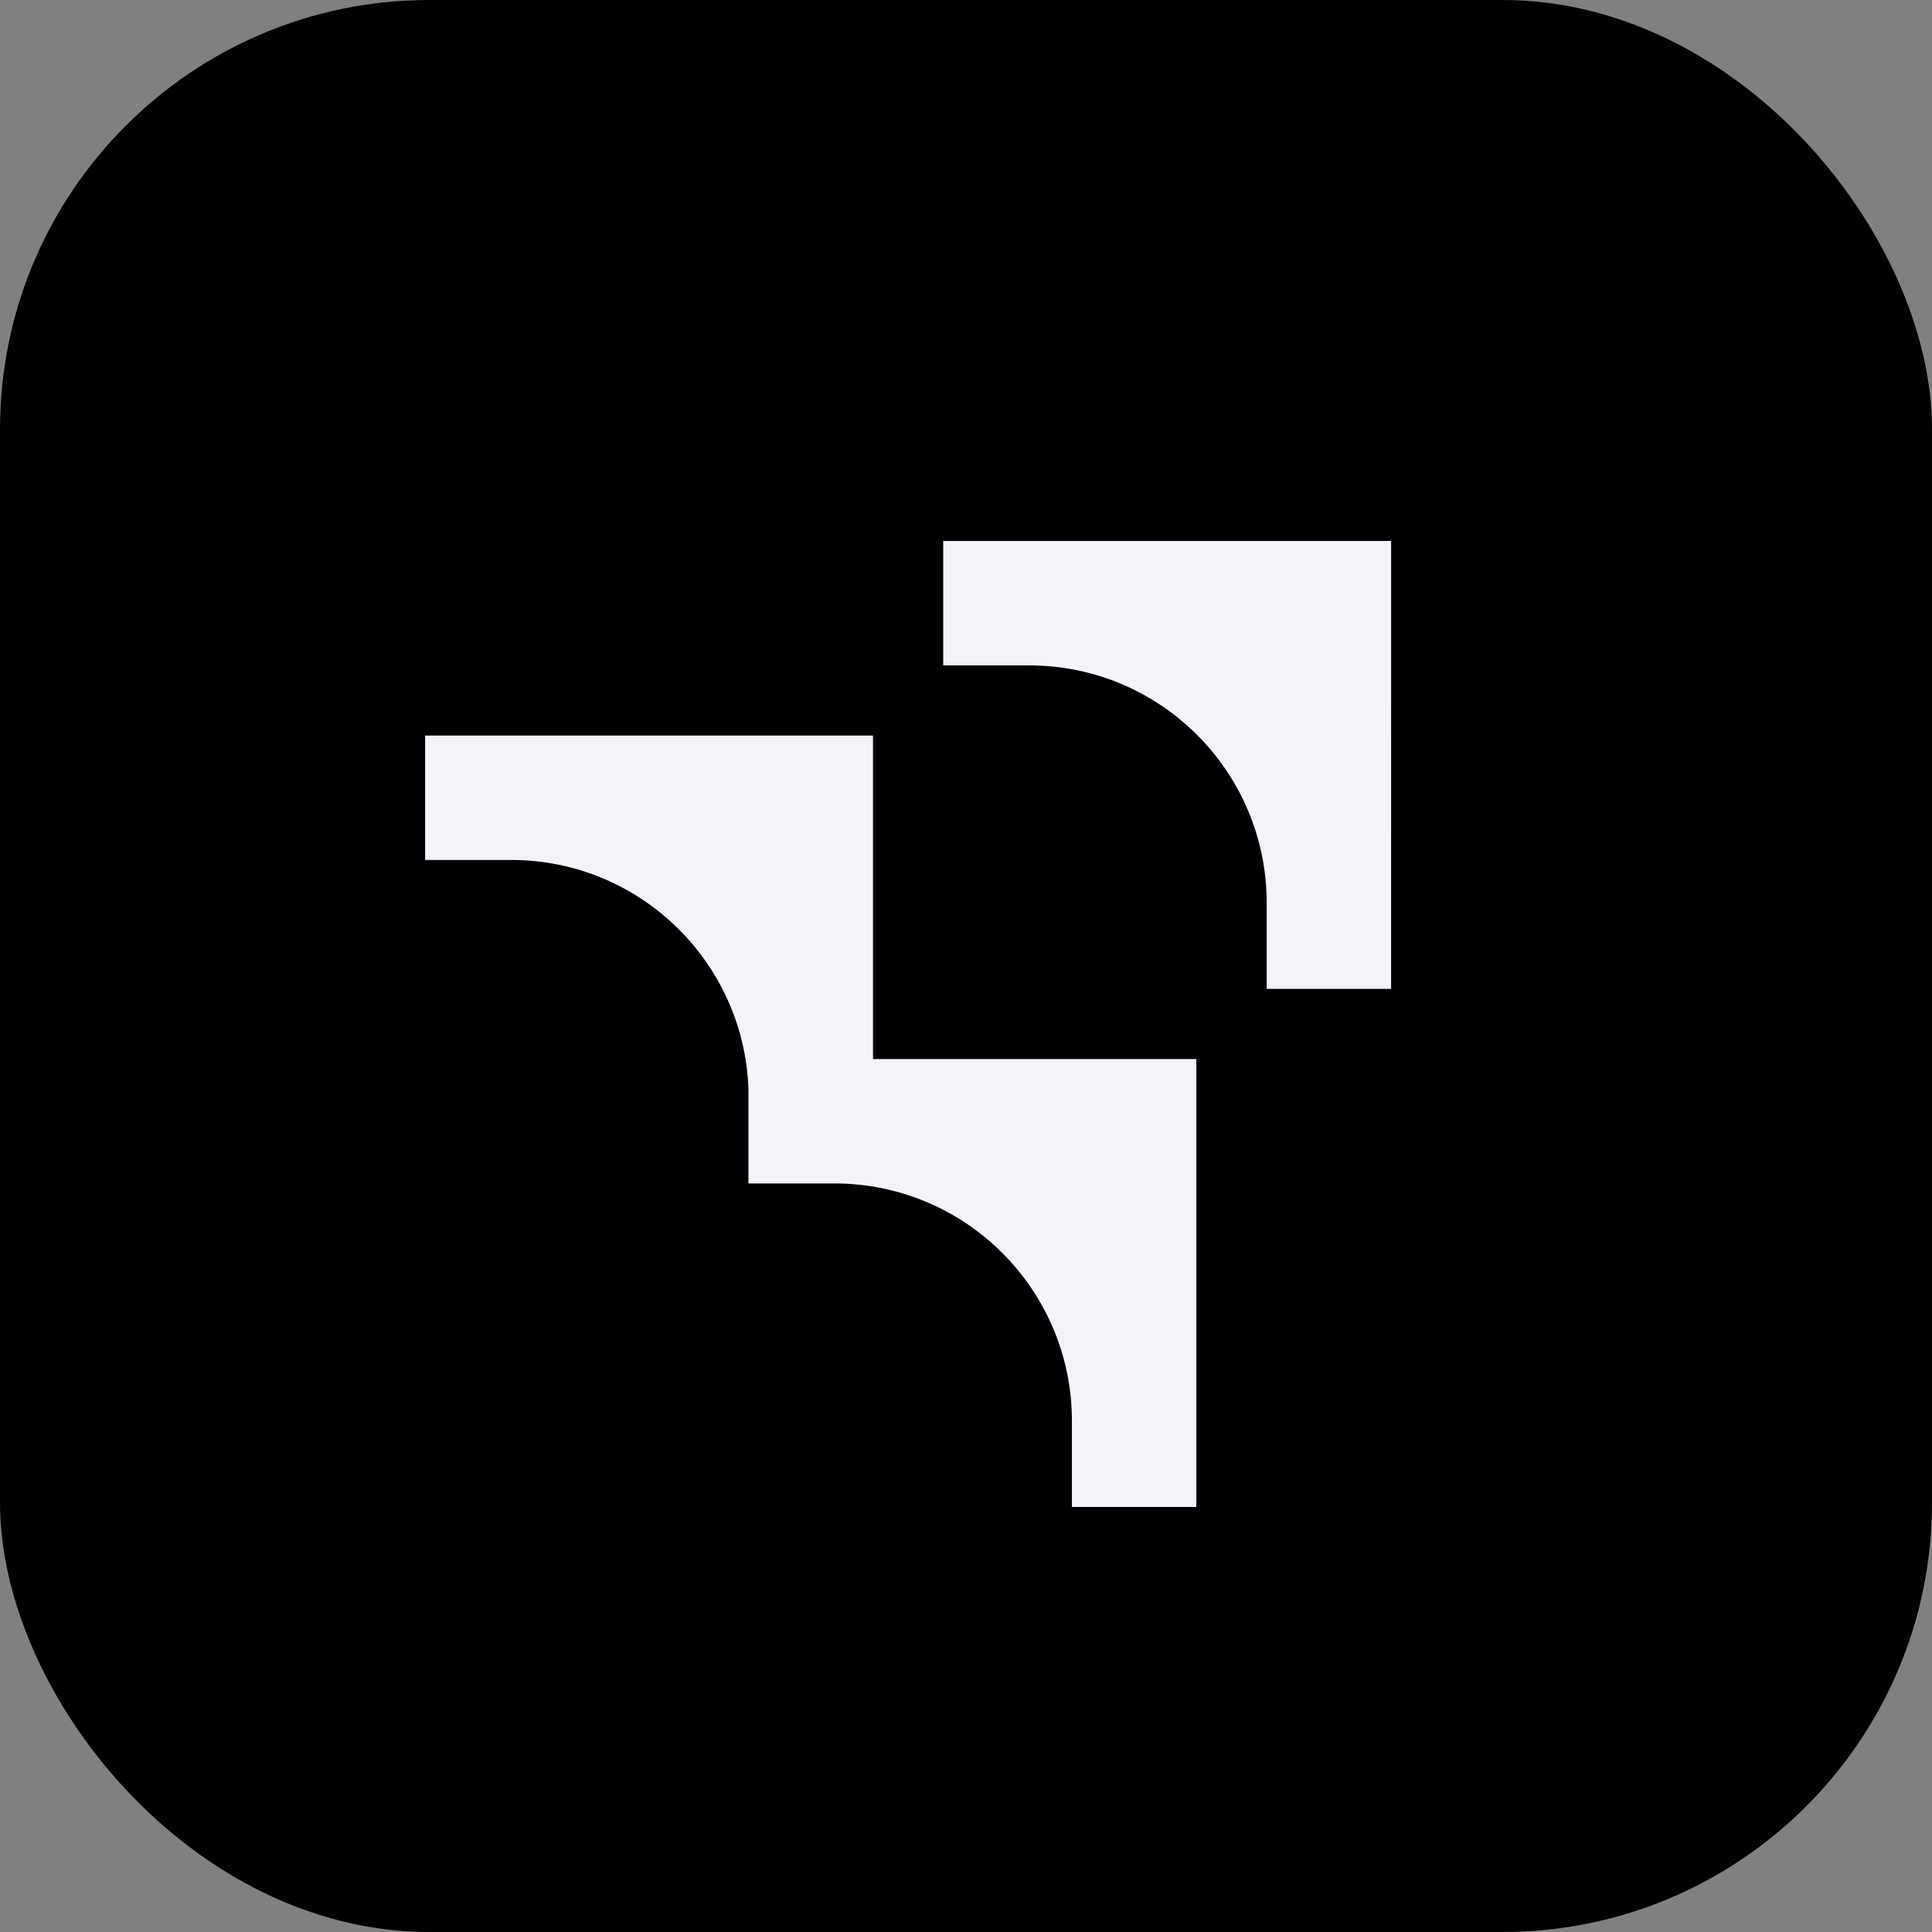 <svg width="32" height="32" viewBox="0 0 100 100" fill="none" xmlns="http://www.w3.org/2000/svg">
    <rect x="0" y="0" width="100" height="100" fill="#808080" stroke="none"/>
    <rect width="100" height="100" rx="22.222" fill="#000103" />
    <path
        d="M53.269 34.441C60.059 34.441 65.564 39.945 65.564 46.735L65.564 51.185H72.003L72.004 28.001H48.82V34.441H53.269Z"
        fill="#F4F4F8" />
    <path fill-rule="evenodd" clip-rule="evenodd"
        d="M38.738 56.335C38.491 49.763 33.085 44.511 26.453 44.511H22.004V38.071H45.187L45.187 54.815L61.922 54.815V77.999H55.482V73.549C55.482 66.76 49.978 61.255 43.188 61.255H38.738V56.335Z"
        fill="#F4F4F8" />
</svg>